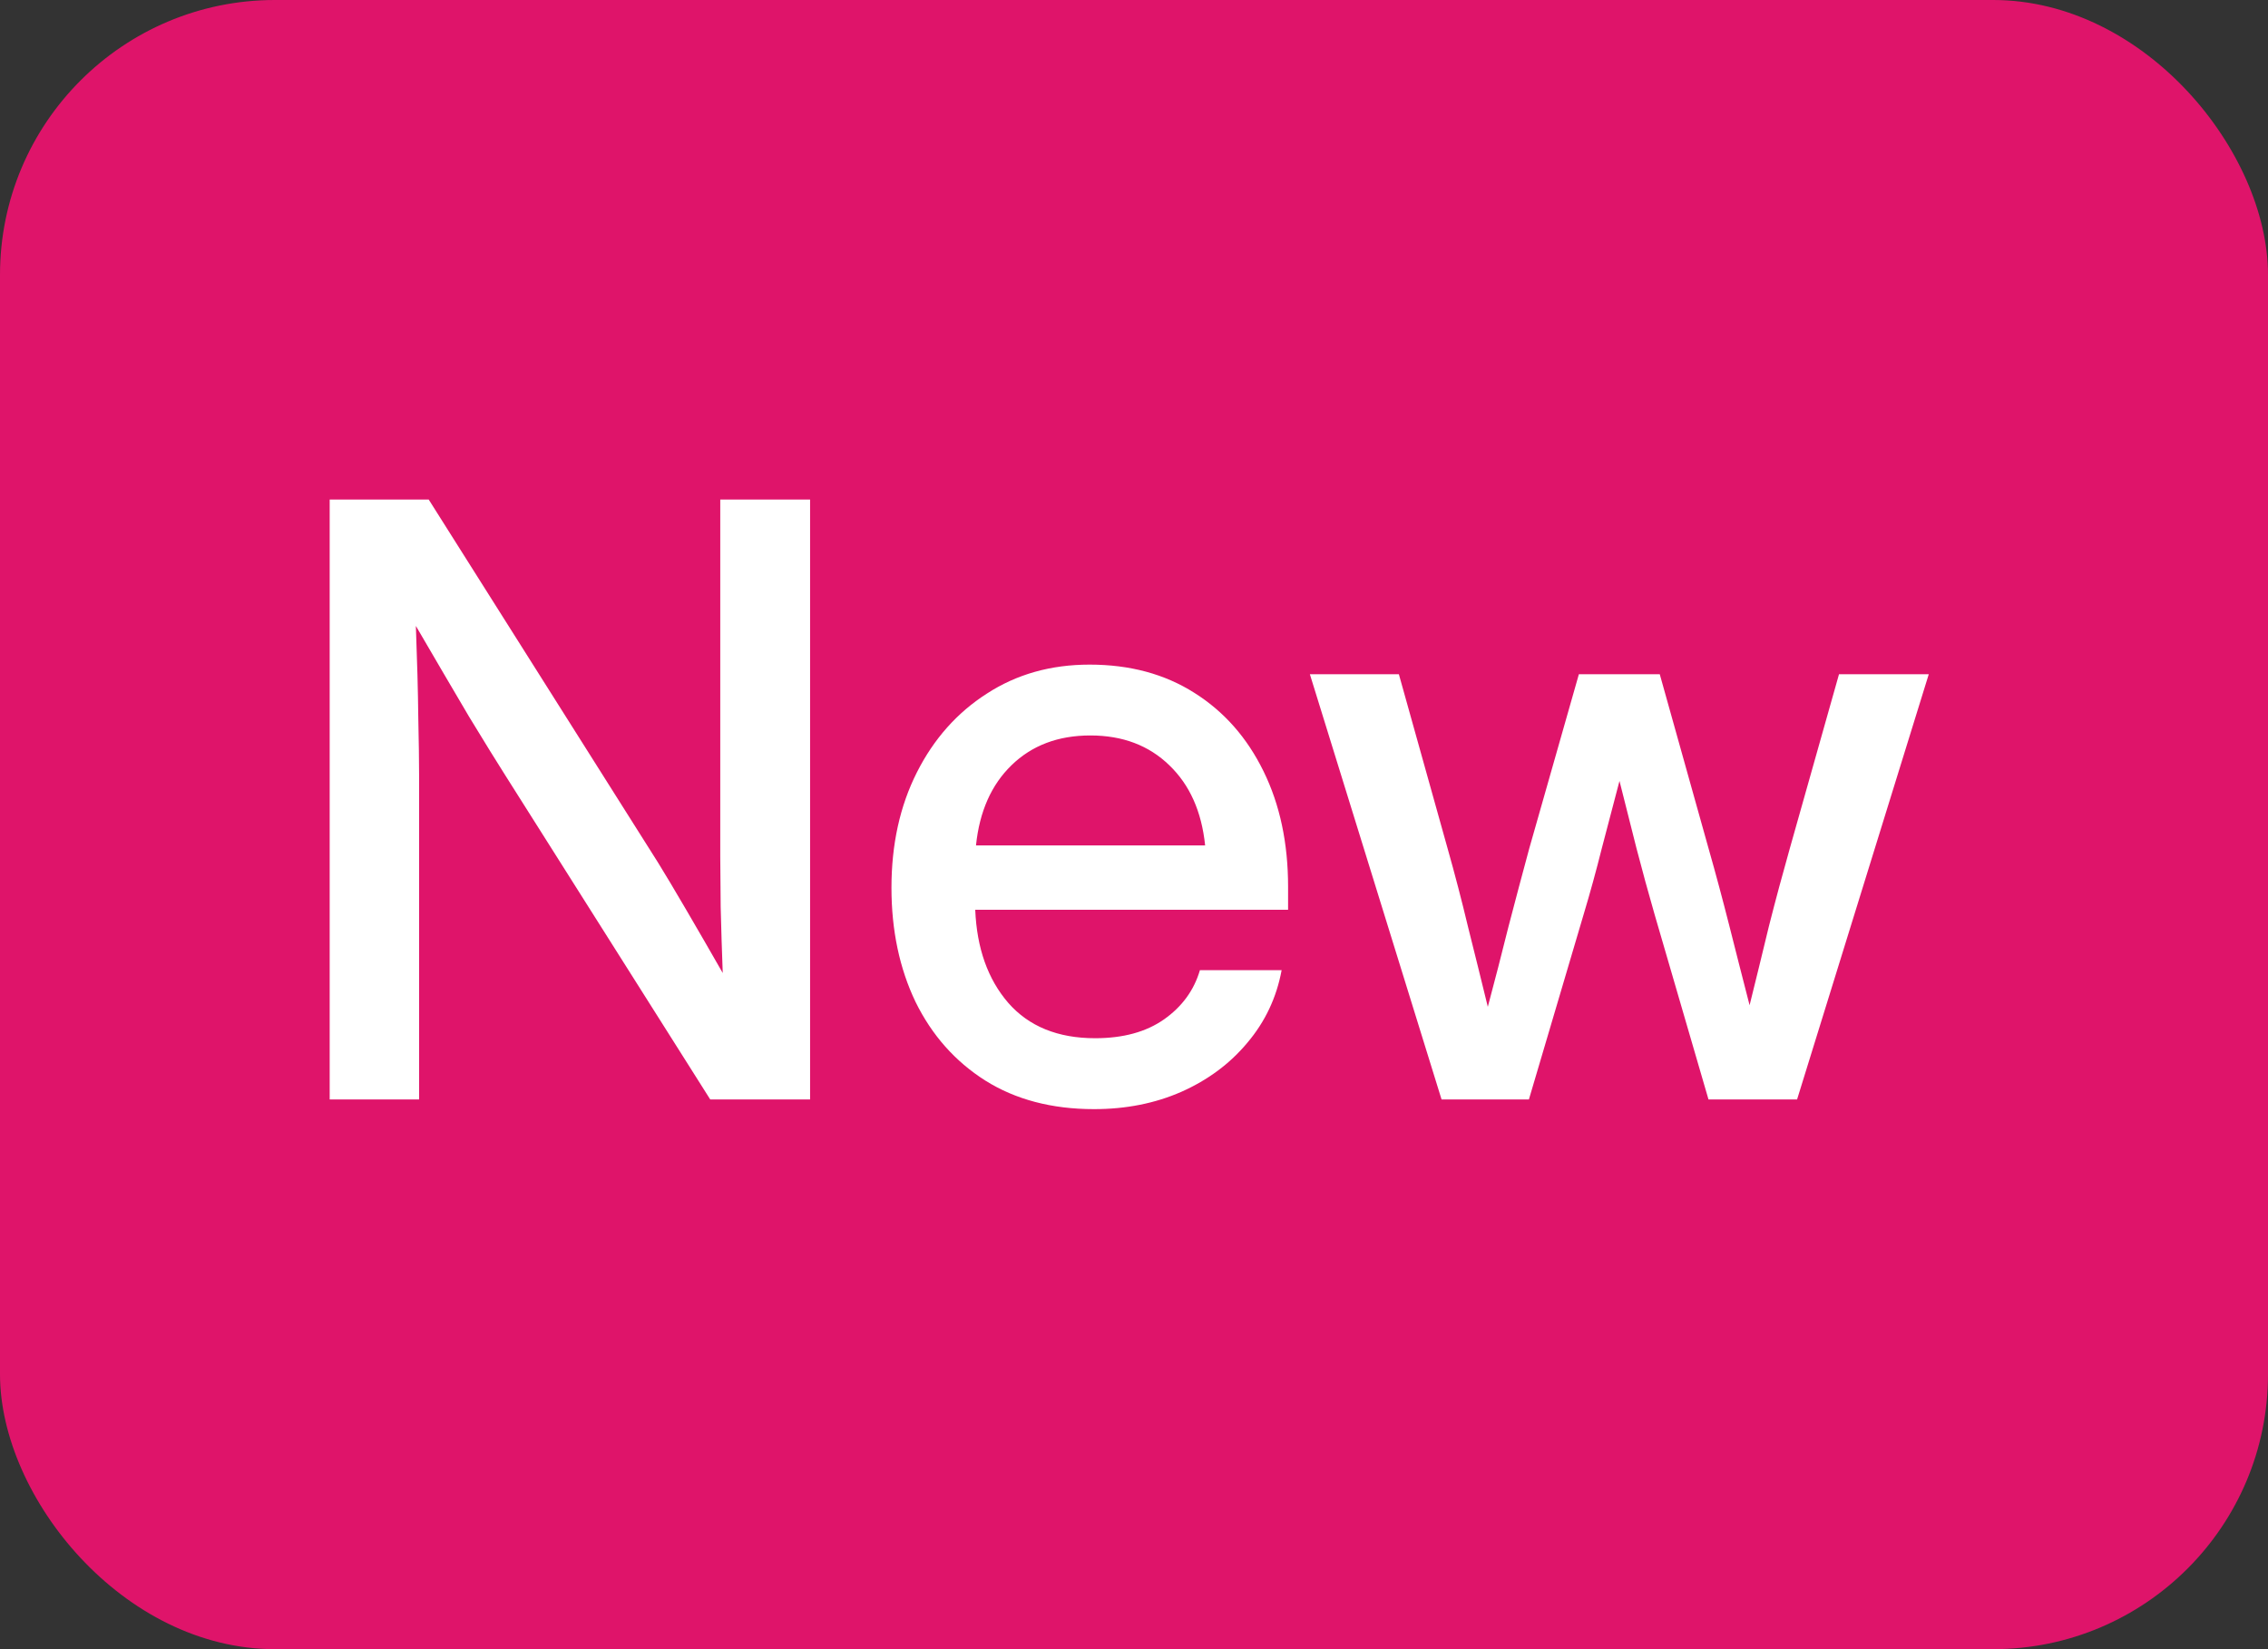 <svg width="33" height="24" viewBox="0 0 33 24" fill="none" xmlns="http://www.w3.org/2000/svg">
<rect x="0" y="0" width="33" height="24" fill="#333333" stroke="none"/>
<rect width="33" height="24" rx="4" fill="#DF146A"/>
<path d="M4.797 16V7.27H6.238L9.572 12.549C9.674 12.713 9.812 12.945 9.988 13.246C10.164 13.547 10.34 13.852 10.516 14.16C10.504 13.844 10.494 13.523 10.486 13.199C10.482 12.871 10.48 12.627 10.48 12.467V7.27H11.787V16H10.334L7.352 11.283C7.23 11.092 7.055 10.807 6.824 10.428C6.598 10.045 6.34 9.605 6.051 9.109C6.07 9.621 6.082 10.062 6.086 10.434C6.094 10.801 6.098 11.082 6.098 11.277V16H4.797ZM15.918 16.141C15.305 16.141 14.777 16.002 14.336 15.725C13.898 15.447 13.56 15.066 13.322 14.582C13.088 14.094 12.971 13.539 12.971 12.918C12.971 12.289 13.094 11.73 13.34 11.242C13.586 10.754 13.926 10.371 14.359 10.094C14.793 9.812 15.291 9.672 15.854 9.672C16.439 9.672 16.947 9.809 17.377 10.082C17.811 10.355 18.146 10.736 18.385 11.225C18.623 11.709 18.742 12.27 18.742 12.906V13.24H14.19C14.213 13.799 14.373 14.25 14.67 14.594C14.971 14.938 15.393 15.109 15.935 15.109C16.342 15.109 16.676 15.018 16.938 14.834C17.199 14.65 17.373 14.412 17.459 14.119H18.648C18.574 14.518 18.408 14.869 18.15 15.174C17.896 15.479 17.576 15.717 17.189 15.889C16.807 16.057 16.383 16.141 15.918 16.141ZM14.201 12.303H17.535C17.484 11.81 17.311 11.422 17.014 11.137C16.717 10.848 16.334 10.703 15.865 10.703C15.396 10.703 15.014 10.848 14.717 11.137C14.424 11.422 14.252 11.81 14.201 12.303ZM20.975 16L19.059 9.812H20.354L21.062 12.344C21.168 12.719 21.268 13.102 21.361 13.492C21.459 13.883 21.555 14.27 21.648 14.652C21.75 14.27 21.85 13.883 21.947 13.492C22.049 13.102 22.15 12.719 22.252 12.344L22.973 9.812H24.15L24.859 12.344C24.965 12.715 25.066 13.094 25.164 13.48C25.262 13.867 25.359 14.25 25.457 14.629C25.551 14.25 25.645 13.867 25.738 13.48C25.836 13.094 25.938 12.715 26.043 12.344L26.758 9.812H28.064L26.148 16H24.859L24.074 13.305C23.984 12.992 23.896 12.672 23.811 12.344C23.729 12.016 23.646 11.69 23.564 11.365C23.479 11.69 23.393 12.016 23.307 12.344C23.225 12.672 23.137 12.992 23.043 13.305L22.246 16H20.975Z" fill="white"/>
</svg>
